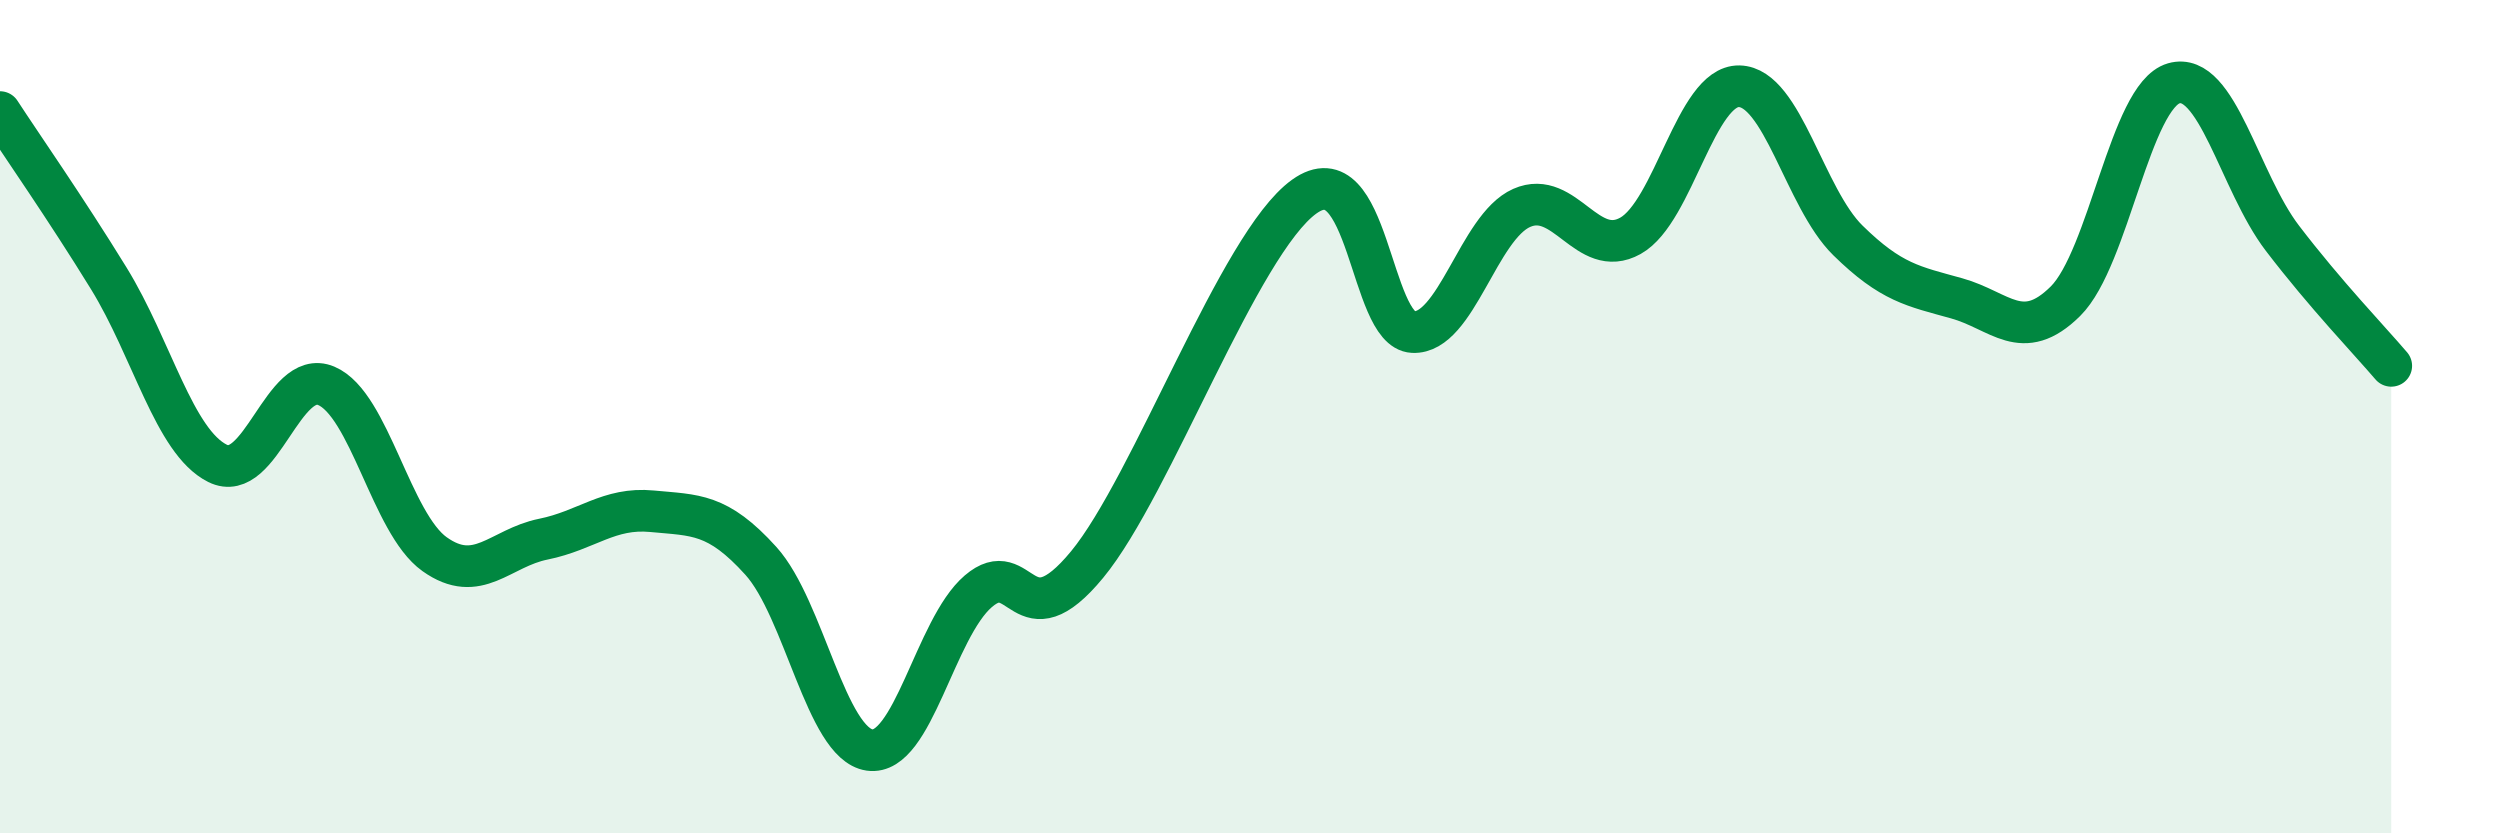 
    <svg width="60" height="20" viewBox="0 0 60 20" xmlns="http://www.w3.org/2000/svg">
      <path
        d="M 0,2.69 C 0.52,3.49 1.57,4.99 2.61,6.68 C 3.65,8.37 4.18,10.6 5.22,11.12 C 6.26,11.64 6.79,8.82 7.83,9.26 C 8.87,9.7 9.39,12.56 10.43,13.3 C 11.47,14.04 12,13.15 13.04,12.94 C 14.08,12.73 14.61,12.17 15.65,12.27 C 16.69,12.37 17.22,12.31 18.26,13.46 C 19.3,14.61 19.83,17.85 20.87,18 C 21.91,18.15 22.44,15.08 23.48,14.19 C 24.52,13.3 24.53,15.44 26.09,13.55 C 27.65,11.66 29.74,5.84 31.3,4.72 C 32.86,3.6 32.87,7.92 33.91,7.97 C 34.95,8.02 35.48,5.45 36.52,4.99 C 37.56,4.53 38.09,6.24 39.13,5.66 C 40.17,5.08 40.7,2.05 41.74,2.07 C 42.78,2.09 43.31,4.75 44.35,5.77 C 45.39,6.79 45.92,6.87 46.96,7.16 C 48,7.45 48.53,8.26 49.57,7.23 C 50.61,6.2 51.13,2.3 52.17,2 C 53.21,1.7 53.74,4.36 54.78,5.72 C 55.82,7.08 56.87,8.17 57.39,8.78L57.39 20L0 20Z"
        fill="#008740"
        opacity="0.1"
        stroke-linecap="round"
        stroke-linejoin="round"
      />
      <path
        d="M 0,2.69 C 0.52,3.49 1.57,4.99 2.61,6.68 C 3.65,8.37 4.18,10.6 5.22,11.12 C 6.26,11.64 6.79,8.82 7.83,9.26 C 8.87,9.7 9.39,12.56 10.43,13.3 C 11.47,14.04 12,13.15 13.04,12.94 C 14.08,12.73 14.61,12.17 15.65,12.27 C 16.69,12.37 17.22,12.31 18.26,13.46 C 19.3,14.61 19.83,17.85 20.87,18 C 21.91,18.15 22.44,15.08 23.48,14.19 C 24.52,13.3 24.53,15.44 26.09,13.55 C 27.65,11.66 29.74,5.84 31.3,4.72 C 32.86,3.6 32.87,7.92 33.91,7.97 C 34.95,8.02 35.48,5.45 36.52,4.99 C 37.56,4.53 38.09,6.24 39.13,5.66 C 40.17,5.08 40.7,2.05 41.74,2.07 C 42.78,2.09 43.31,4.75 44.35,5.77 C 45.39,6.79 45.92,6.87 46.96,7.16 C 48,7.45 48.53,8.26 49.57,7.23 C 50.61,6.2 51.13,2.3 52.17,2 C 53.21,1.7 53.74,4.36 54.78,5.72 C 55.82,7.08 56.87,8.17 57.39,8.78"
        stroke="#008740"
        stroke-width="1"
        fill="none"
        stroke-linecap="round"
        stroke-linejoin="round"
      />
    </svg>
  